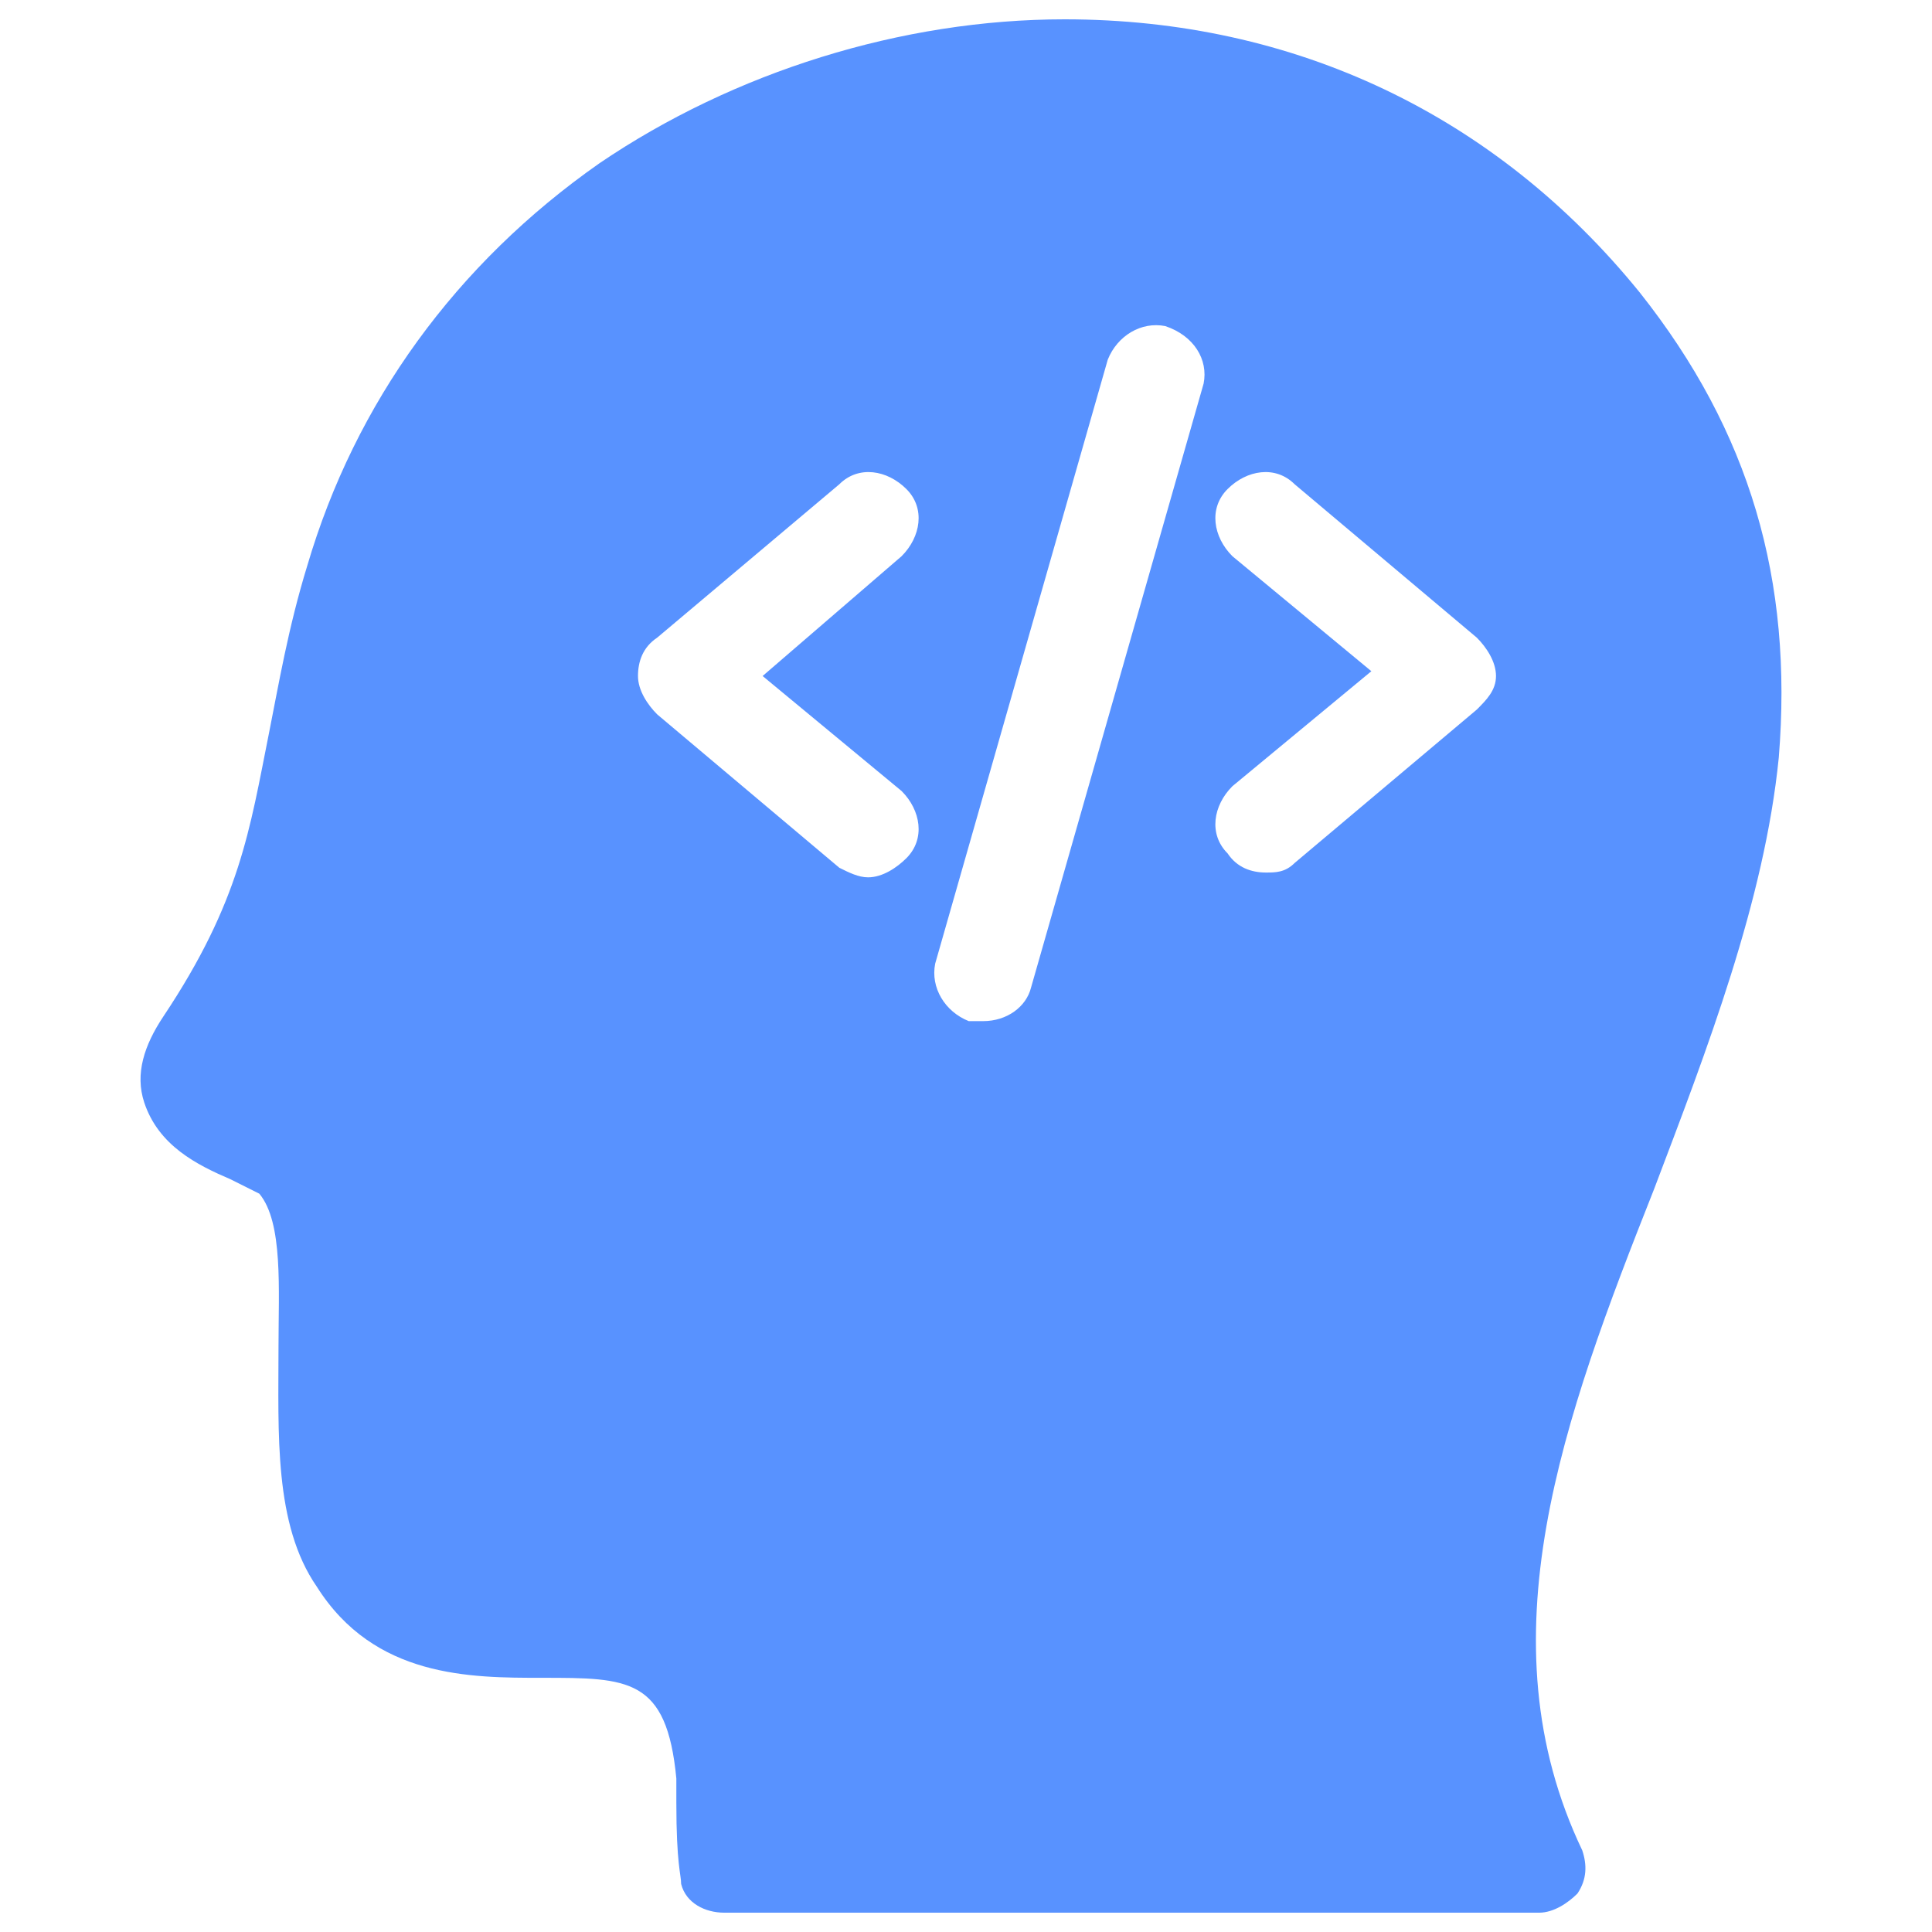 <?xml version="1.0" encoding="utf-8"?>
<!-- Generator: Adobe Illustrator 17.0.0, SVG Export Plug-In . SVG Version: 6.00 Build 0)  -->
<!DOCTYPE svg PUBLIC "-//W3C//DTD SVG 1.1//EN" "http://www.w3.org/Graphics/SVG/1.1/DTD/svg11.dtd">
<svg version="1.1" id="Layer_1" xmlns="http://www.w3.org/2000/svg" xmlns:xlink="http://www.w3.org/1999/xlink" x="0px" y="0px"
	 width="150px" height="150px" viewBox="0 0 150 150" enable-background="new 0 0 150 150" xml:space="preserve">
<path fill="#5892FF" d="M114.66,55.09l-14.142,11.909c-0.744,0.744-1.489,0.744-2.233,0.744c-1.116,0-2.233-0.372-2.977-1.489
	c-1.489-1.489-1.116-3.721,0.372-5.21l10.792-8.932L95.68,43.181c-1.489-1.489-1.861-3.721-0.372-5.21
	c1.489-1.489,3.721-1.861,5.21-0.372l14.142,11.909c0.744,0.744,1.489,1.861,1.489,2.977S115.404,54.346,114.66,55.09z
	 M93.448,29.784L80.05,76.675c-0.372,1.489-1.861,2.605-3.721,2.605c-0.372,0-0.744,0-1.116,0c-1.861-0.744-2.977-2.605-2.605-4.466
	l13.398-46.891c0.744-1.861,2.605-2.977,4.466-2.605C92.703,26.062,93.82,27.923,93.448,29.784z M70.002,61.417
	c1.489,1.489,1.861,3.721,0.372,5.21c-0.744,0.744-1.861,1.489-2.977,1.489c-0.744,0-1.489-0.372-2.233-0.744L51.022,55.462
	c-0.744-0.744-1.489-1.861-1.489-2.977c0-1.116,0.372-2.233,1.489-2.977l14.142-11.909c1.489-1.489,3.721-1.116,5.21,0.372
	c1.489,1.489,1.116,3.721-0.372,5.21L59.21,52.485L70.002,61.417z M127.313,22.713C116.149,8.943,100.518,1.5,82.655,1.5
	c-12.653,0-25.678,4.094-36.099,11.165c-11.165,7.815-18.98,18.607-22.701,31.261c-1.489,4.838-2.233,9.304-2.977,13.025
	c-1.489,7.443-2.233,13.025-8.187,21.957c-1.489,2.233-2.233,4.466-1.489,6.699c1.116,3.349,4.094,4.838,6.699,5.954
	c0.744,0.372,2.233,1.117,2.233,1.117c1.861,2.233,1.489,7.443,1.489,11.909c0,6.699-0.372,13.77,2.977,18.607
	c4.466,7.071,11.909,7.071,17.491,7.071c6.699,0,9.676,0,10.42,7.815c0,0,0,1.117,0,1.861c0,4.838,0.372,5.582,0.372,6.327
	c0.372,1.489,1.861,2.233,3.349,2.233h63.266c1.116,0,2.233-0.744,2.977-1.489c0.744-1.116,0.744-2.233,0.372-3.349
	c-7.815-16.375-1.489-33.494,5.582-51.357c4.094-10.792,8.559-22.329,9.676-33.494C139.222,45.042,135.873,33.505,127.313,22.713z"
	/>
</svg>
